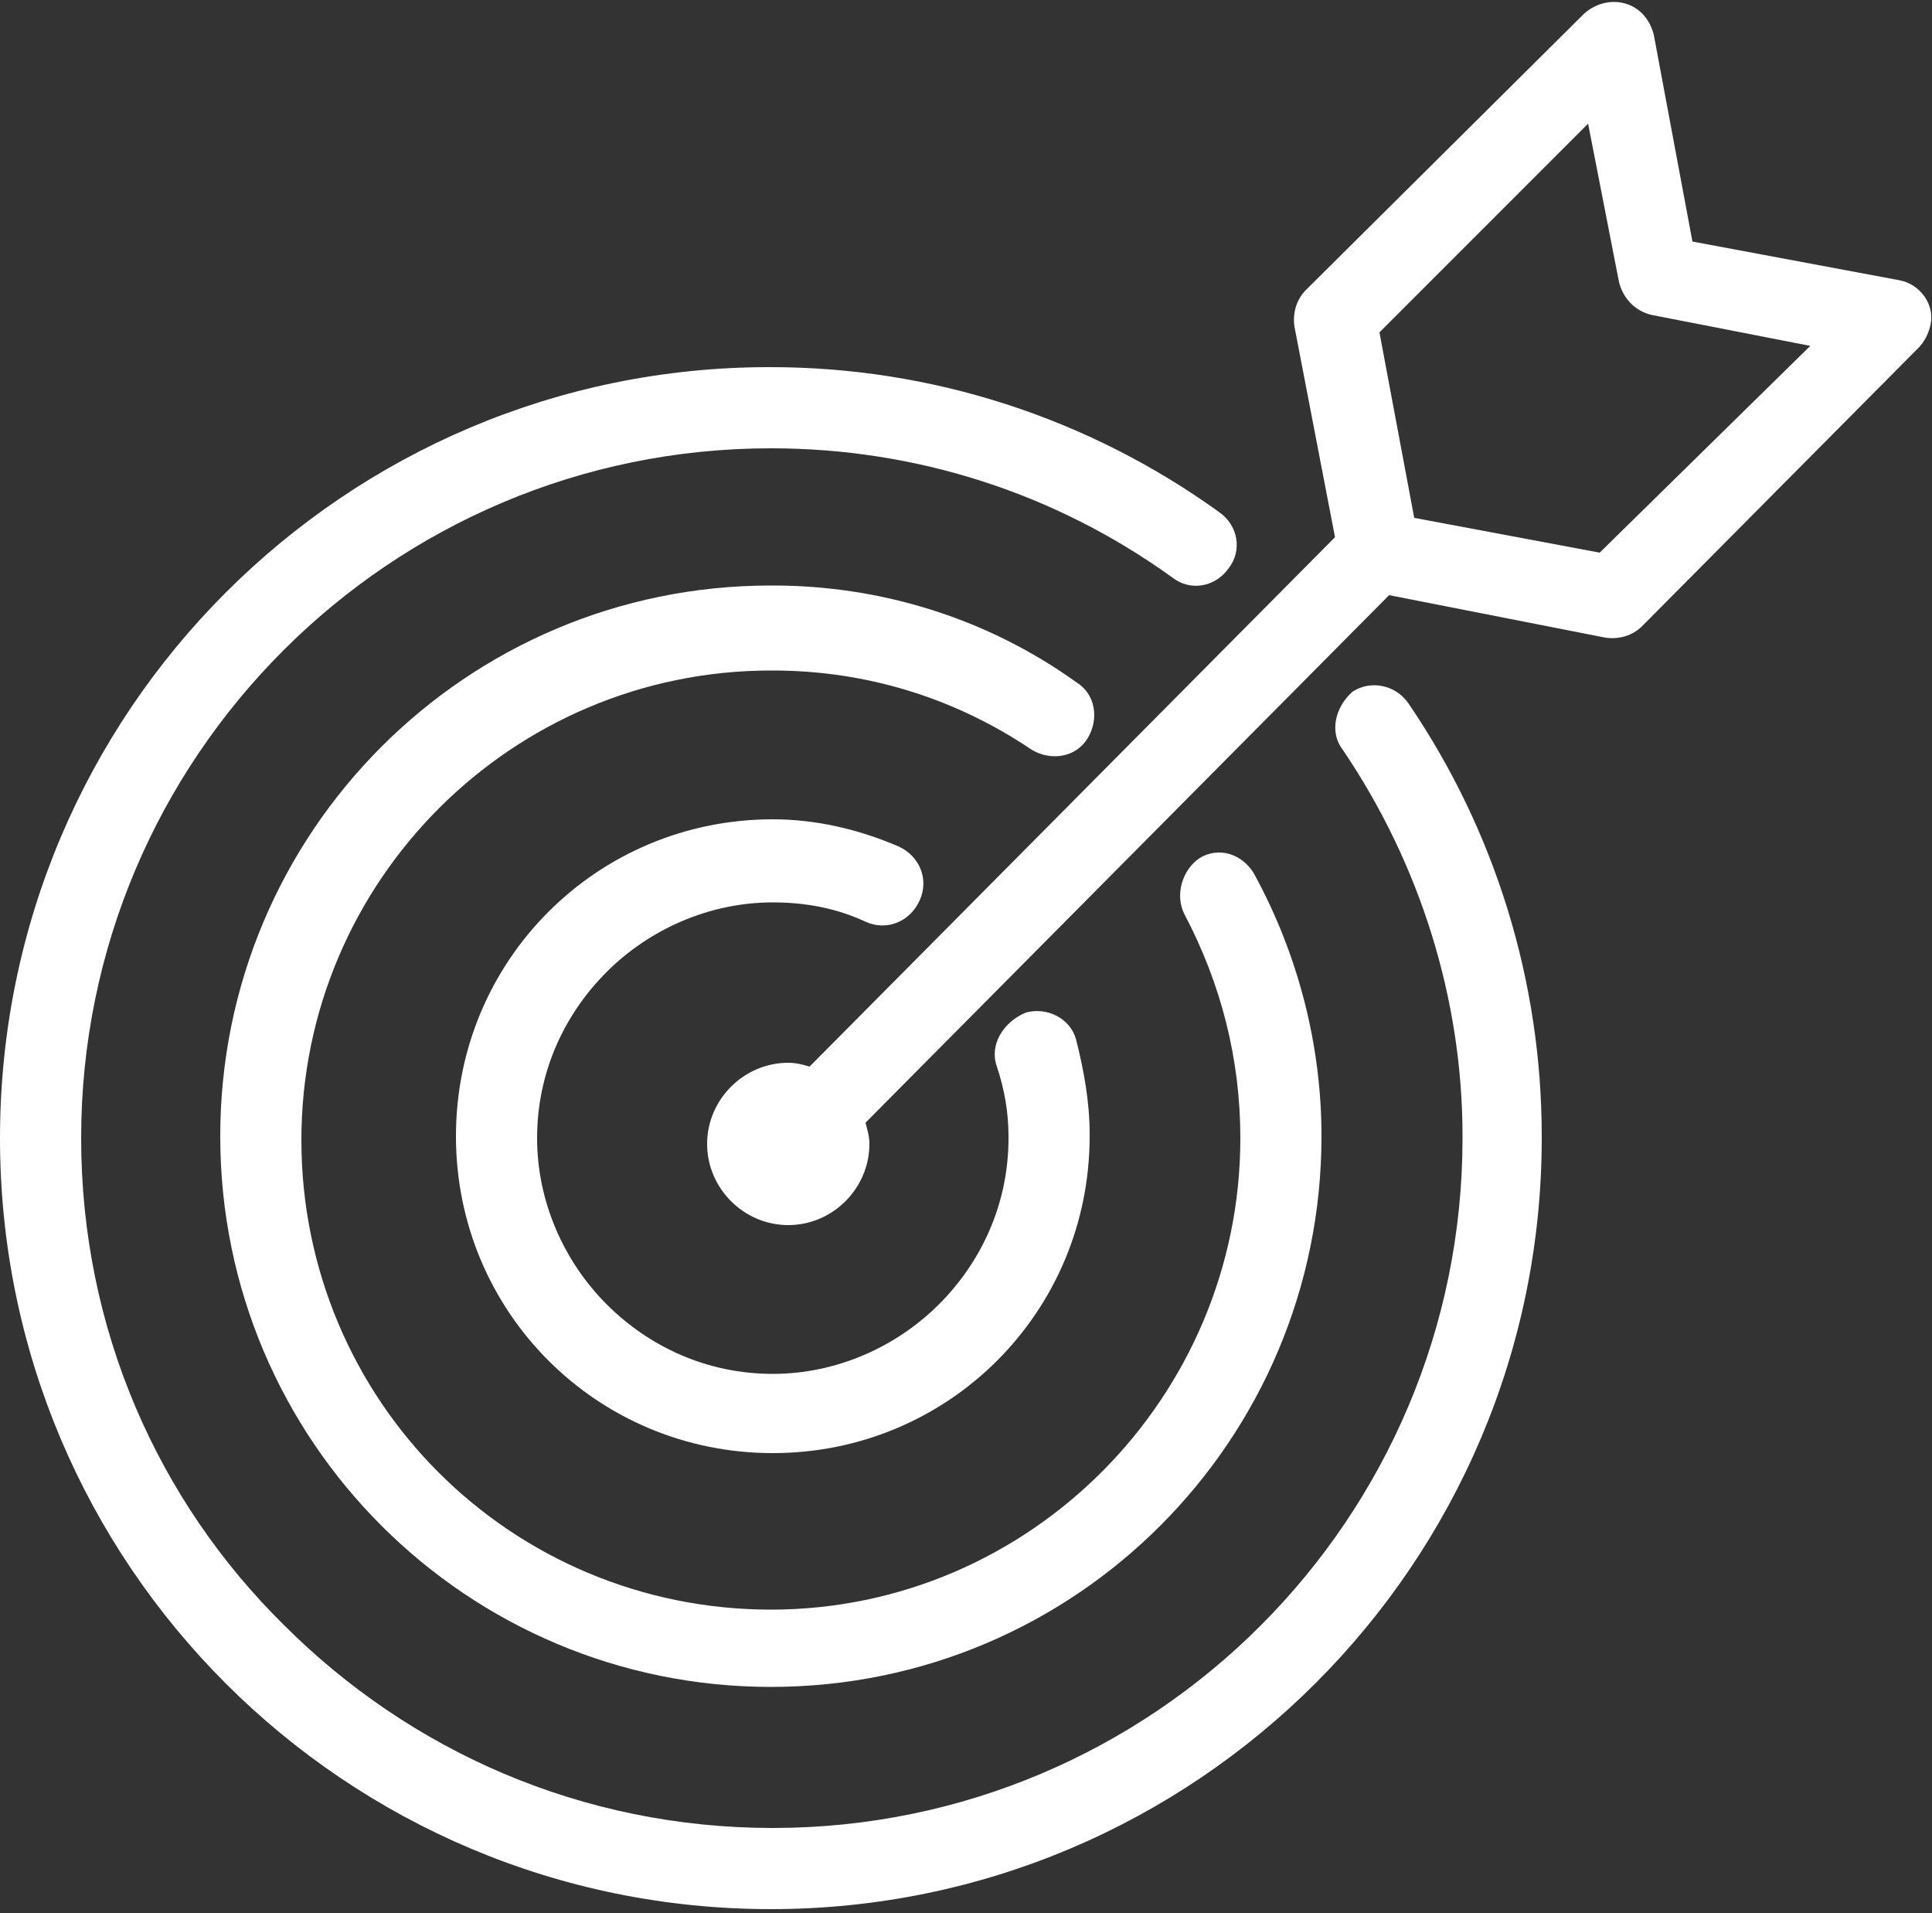 <svg width="100" height="99" viewBox="0 0 100 99" fill="none" xmlns="http://www.w3.org/2000/svg">
<rect x="0" y="0" width="100" height="99" fill="#333333" stroke="none"/>
<path d="M51.6 55.2C52 56.4 52.2 57.6 52.2 58.8V58.9C52.2 62.3 50.8 65.3 48.6 67.5C46.4 69.7 43.3 71.1 40 71.1C36.6 71.1 33.6 69.7 31.4 67.5C29.2 65.3 27.8 62.2 27.8 58.9C27.8 55.5 29.2 52.5 31.4 50.3C33.6 48.1 36.7 46.7 40 46.7C41.7 46.7 43.3 47 44.8 47.7C45.9 48.2 47.1 47.7 47.6 46.6C48.1 45.5 47.6 44.3 46.5 43.8C44.4 42.9 42.2 42.4 40 42.4C30.9 42.4 23.6 49.7 23.6 58.8C23.6 67.9 30.9 75.2 40 75.2C49.1 75.2 56.4 67.9 56.4 58.8V58.7C56.4 57 56.1 55.4 55.7 53.8C55.4 52.7 54.2 52.1 53.1 52.4C51.9 52.9 51.2 54.1 51.6 55.2Z" fill="white"/>
<path d="M61.3 47.3C63.2 50.9 64.2 54.8 64.2 58.9C64.2 72.3 53.3 83.3 39.9 83.3C33.2 83.3 27.1 80.6 22.7 76.2C18.3 71.8 15.6 65.7 15.6 59C15.6 45.6 26.5 34.7 39.9 34.7H40C44.8 34.7 49.4 36.1 53.4 38.8C54.4 39.4 55.7 39.2 56.3 38.2C56.9 37.2 56.7 35.9 55.7 35.3C51.1 32 45.6 30.3 40 30.3H39.9C24.1 30.3 11.4 43.1 11.4 58.8C11.4 74.6 24.2 87.3 39.9 87.3C55.7 87.3 68.4 74.5 68.4 58.8C68.4 54.1 67.2 49.4 64.9 45.2C64.3 44.2 63.1 43.8 62.1 44.4C61.2 45 60.8 46.3 61.3 47.3Z" fill="white"/>
<path d="M69.5 38.8C73.5 44.7 75.7 51.7 75.7 58.8V58.9C75.7 78.6 59.7 94.6 40 94.6C30.1 94.6 21.2 90.6 14.7 84.1C8.2 77.7 4.2 68.8 4.2 58.9C4.2 39.2 20.2 23.2 39.9 23.2C47.4 23.2 54.6 25.5 60.7 29.9C61.6 30.6 62.9 30.4 63.6 29.4C64.3 28.5 64.1 27.2 63.1 26.5C56.3 21.6 48.2 19 39.9 19H39.8C17.9 19 0 36.8 0 58.9C0 81 17.9 98.8 39.9 98.8C61.9 98.8 79.8 80.9 79.8 58.9V58.8C79.8 50.8 77.4 43 72.9 36.4C72.2 35.4 70.9 35.2 70 35.8C69.1 36.6 68.8 37.9 69.5 38.8Z" fill="white"/>
<path d="M98.3 14.5L87.6 12.5L85.6 1.8C85.5 1.4 85.3 1 85 0.7C84.2 -0.1 82.9 -0.1 82 0.7L67.6 15C67.1 15.5 66.9 16.2 67 16.9L69.1 27.8L41.9 55.2C41.6 55.1 41.2 55 40.8 55C38.5 55 36.6 56.9 36.6 59.2C36.6 61.5 38.5 63.4 40.8 63.4C43.1 63.4 45 61.5 45 59.2C45 58.8 44.9 58.5 44.8 58.1L71.9 30.8L83.1 33C83.8 33.1 84.5 32.9 85 32.4L99.3 18C99.6 17.7 99.8 17.3 99.9 16.9C100.2 15.8 99.4 14.7 98.3 14.5ZM82.8 28.6L73.2 26.8L71.4 17.2L82.2 6.4L83.8 14.6C84 15.4 84.6 16.1 85.5 16.3L93.7 17.9L82.8 28.6Z" fill="white"/>
</svg>
